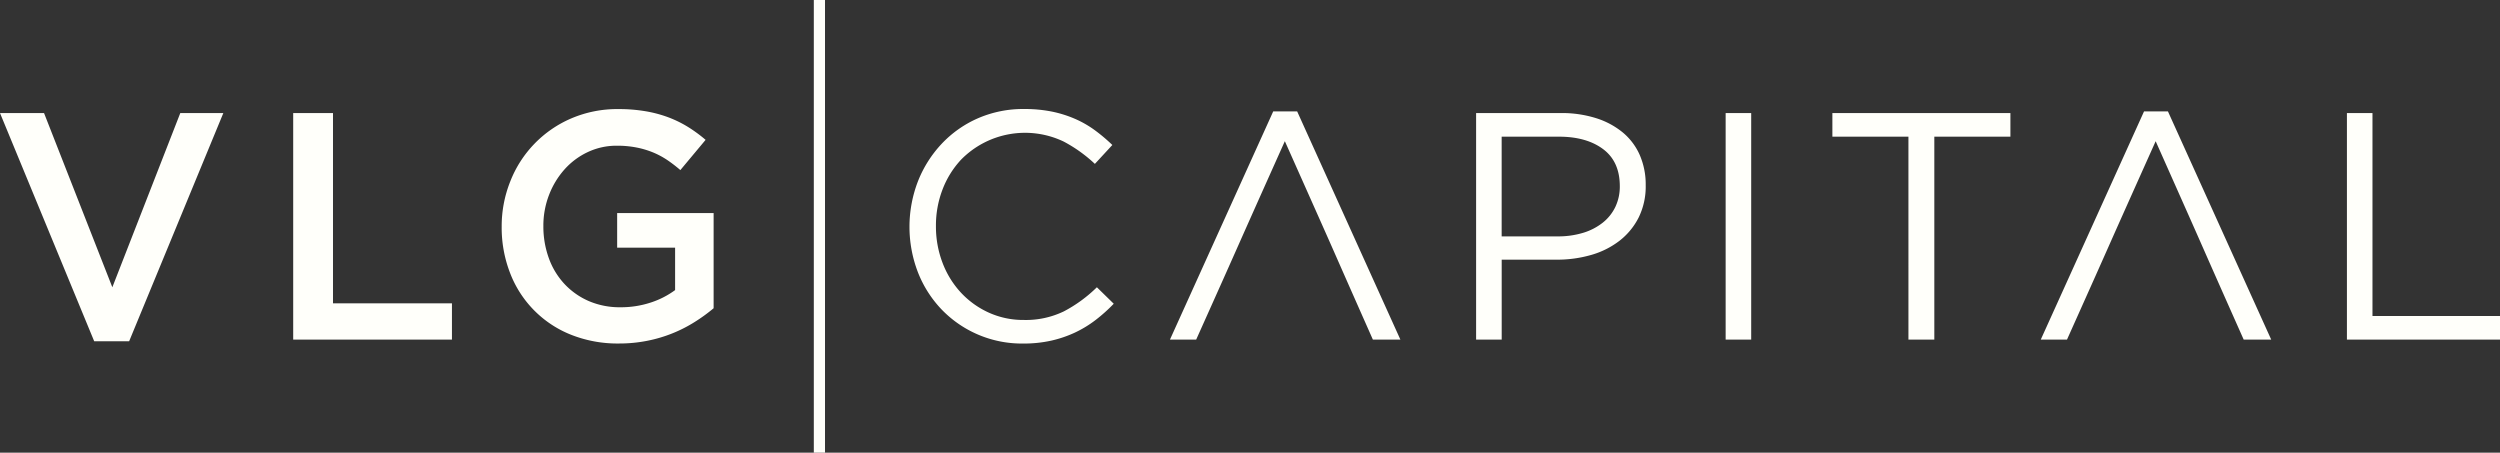 <?xml version="1.0" encoding="UTF-8"?> <svg xmlns="http://www.w3.org/2000/svg" viewBox="0 0 661.42 119.76"><rect x="0" y="0" width="661.42" height="119.76" fill="#333333" stroke="none"/> <defs> <style>.cls-1{fill:#fffffa;}</style> </defs> <title>VLG Capital Logo White</title> <g id="Layer_2" data-name="Layer 2"> <path class="cls-1" d="M29.72,76,11.65,29.91H0L24.92,90.28h9.25L59.09,29.91H47.7L29.72,76ZM77.57,89.85h42V80.26H88.1V29.91H77.57V89.85ZM188.8,81.55V56.37H163.28v9.16h15.33V76.75a22.6,22.6,0,0,1-6.47,3.3,25.18,25.18,0,0,1-8,1.24,20.65,20.65,0,0,1-8.35-1.63,19.34,19.34,0,0,1-6.42-4.5,19.86,19.86,0,0,1-4.15-6.81,24.52,24.52,0,0,1-1.46-8.56,22.47,22.47,0,0,1,1.5-8.22,21.92,21.92,0,0,1,4.11-6.77,19.12,19.12,0,0,1,6.17-4.58,17.79,17.79,0,0,1,7.66-1.67,26.42,26.42,0,0,1,5.18.47,23.22,23.22,0,0,1,4.33,1.28,21.73,21.73,0,0,1,3.77,2A37.72,37.72,0,0,1,180,45l6.68-8a38,38,0,0,0-4.75-3.47A30.06,30.06,0,0,0,176.72,31a33,33,0,0,0-6-1.58,42.1,42.1,0,0,0-7.15-.56,30.83,30.83,0,0,0-12.46,2.48A30,30,0,0,0,135,48a31.88,31.88,0,0,0-2.27,12,33.13,33.13,0,0,0,2.23,12.25A28.49,28.49,0,0,0,151,88.53a33.3,33.3,0,0,0,12.76,2.35,37.92,37.92,0,0,0,7.54-.73,36.83,36.83,0,0,0,12.55-5A44.7,44.7,0,0,0,188.8,81.55Z"></path> </g> <g id="Layer_3" data-name="Layer 3"> <path class="cls-1" d="M294.65,80.35,290.2,76a37,37,0,0,1-8.74,6.38,23.12,23.12,0,0,1-10.62,2.27,22,22,0,0,1-9.21-1.93,23.05,23.05,0,0,1-7.37-5.27,24.13,24.13,0,0,1-4.88-7.88,26.83,26.83,0,0,1-1.76-9.76,26.49,26.49,0,0,1,1.76-9.72,24.24,24.24,0,0,1,4.88-7.84,23.71,23.71,0,0,1,27.15-4.8,37.86,37.86,0,0,1,8.26,5.91l4.62-5a45.16,45.16,0,0,0-4.62-3.9,27.63,27.63,0,0,0-5.22-3,30.72,30.72,0,0,0-6.12-1.93,36.56,36.56,0,0,0-7.41-.69,30,30,0,0,0-12.16,2.44A29.28,29.28,0,0,0,249.18,38a31,31,0,0,0-6.29,9.89,33.48,33.48,0,0,0,0,24.24,30,30,0,0,0,6.29,9.81,29.48,29.48,0,0,0,21.5,8.95,33.2,33.2,0,0,0,7.45-.77A31,31,0,0,0,284.37,88a30,30,0,0,0,5.44-3.3,42.67,42.67,0,0,0,4.84-4.33Zm48.54-50.87h-6.34L309.53,89.85h6.94c13.51-30.1,7.43-16.72,23.46-52.5,18.28,41,7.48,16.82,23.29,52.5h7.28L343.19,29.48ZM435.4,49a19.46,19.46,0,0,0-1.58-8,16.25,16.25,0,0,0-4.54-6,21.12,21.12,0,0,0-7.11-3.77A30.16,30.16,0,0,0,413,29.91H390.53V89.85h6.77V68.7h14.56a32.46,32.46,0,0,0,9.08-1.24,22.22,22.22,0,0,0,7.49-3.73,18.14,18.14,0,0,0,5.1-6.17A18.56,18.56,0,0,0,435.4,49Zm-6.85.26a12.55,12.55,0,0,1-1.16,5.44,11.84,11.84,0,0,1-3.34,4.2,15.62,15.62,0,0,1-5.22,2.7,22.65,22.65,0,0,1-6.72.94H397.29V36.16h15.16q7.28,0,11.69,3.3t4.41,9.81Zm28-19.35V89.85h6.76V29.91Zm55.22,6.25h20.12V29.91h-47.1v6.25h20.12V89.85h6.85V36.16Zm61.81-6.68h-6.34L539.92,89.85h6.94C561.68,56.8,553,76,570.32,37.36,587.47,75.87,579,57,593.61,89.85h7.28L573.57,29.48Zm47.34,60.37h40.51V83.6H627.68V29.91h-6.76Z"></path> </g> <g id="Layer_4" data-name="Layer 4"> <rect class="cls-1" x="215.31" width="2.96" height="119.76"></rect> </g> </svg> 